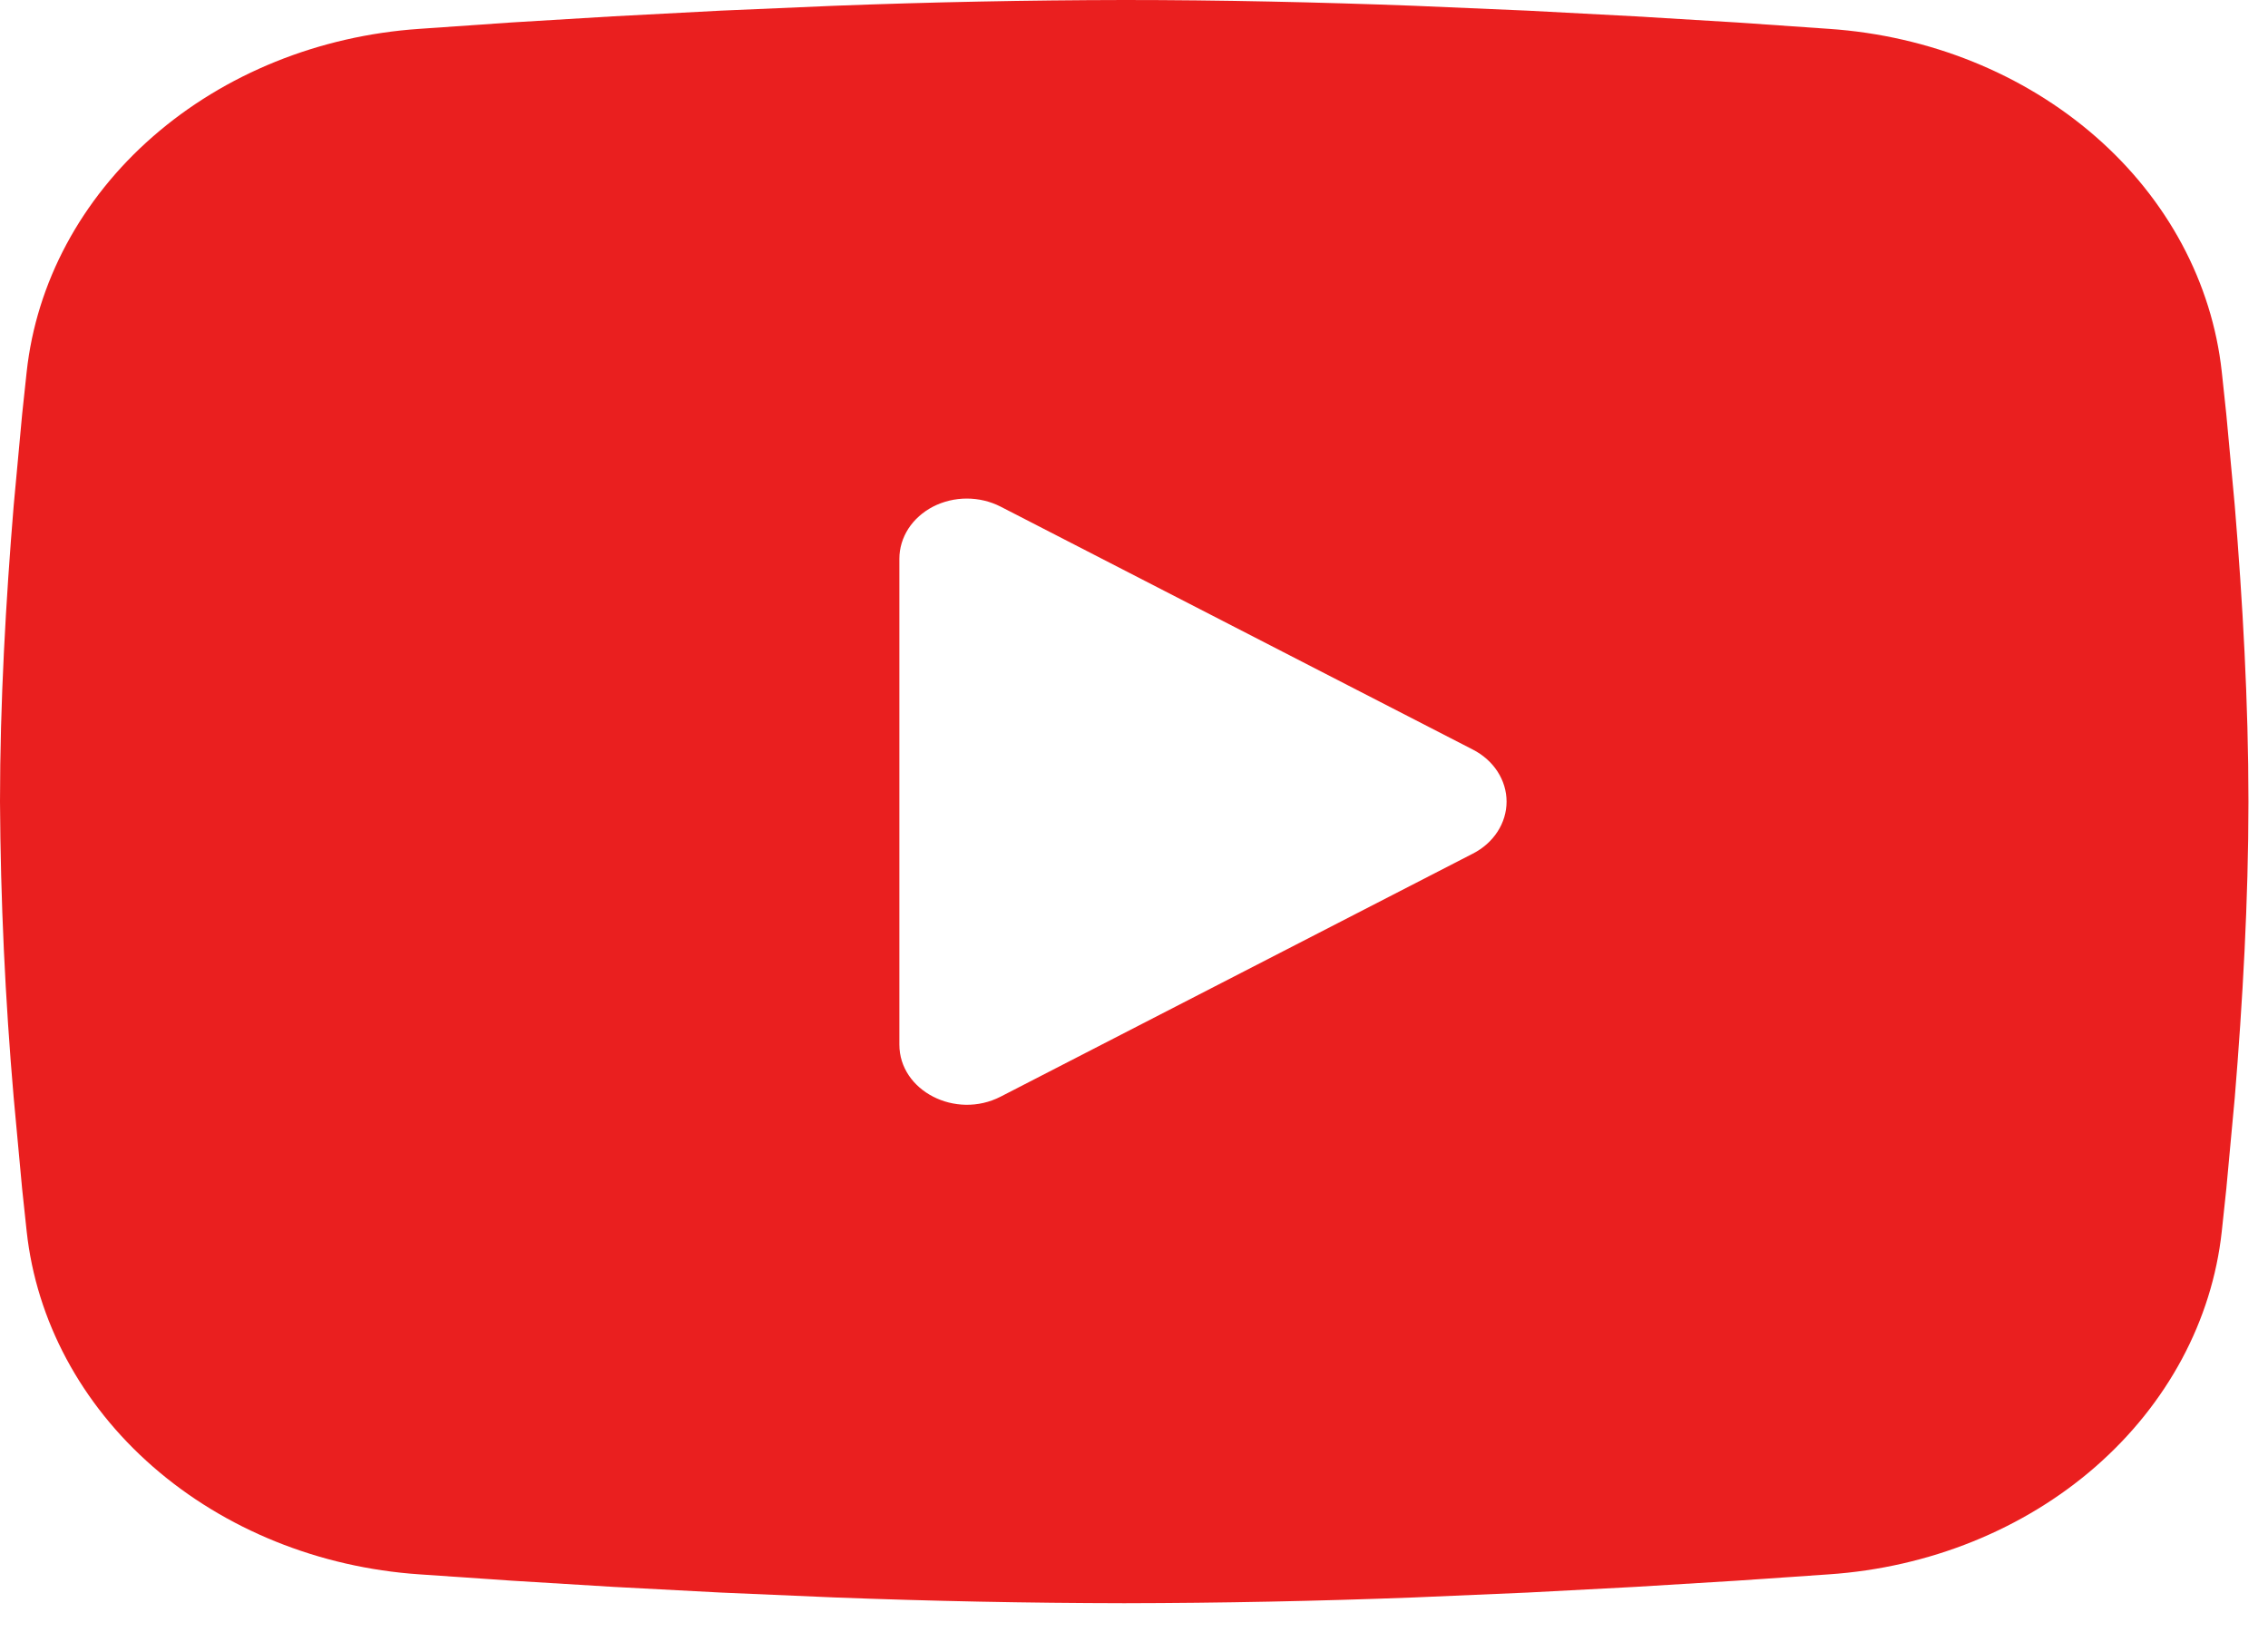 <?xml version="1.0" encoding="UTF-8"?> <svg xmlns="http://www.w3.org/2000/svg" width="29" height="21" viewBox="0 0 29 21" fill="none"><path fill-rule="evenodd" clip-rule="evenodd" d="M14.375 0C15.604 0 16.865 0.028 18.087 0.074L19.53 0.136L20.911 0.209L22.205 0.287L23.387 0.369C24.669 0.456 25.876 0.944 26.795 1.746C27.714 2.548 28.285 3.614 28.409 4.755L28.467 5.299L28.575 6.465C28.675 7.673 28.75 8.991 28.75 10.25C28.75 11.509 28.675 12.827 28.575 14.035L28.467 15.201L28.409 15.745C28.285 16.887 27.713 17.952 26.794 18.755C25.875 19.557 24.668 20.044 23.385 20.131L22.206 20.212L20.913 20.291L19.53 20.364L18.087 20.426C16.85 20.473 15.613 20.498 14.375 20.5C13.137 20.498 11.9 20.473 10.663 20.426L9.22 20.364L7.839 20.291L6.545 20.212L5.363 20.131C4.081 20.044 2.874 19.556 1.955 18.754C1.036 17.952 0.465 16.886 0.341 15.745L0.283 15.201L0.175 14.035C0.066 12.775 0.007 11.513 0 10.25C0 8.991 0.075 7.673 0.175 6.465L0.283 5.299L0.341 4.755C0.465 3.614 1.036 2.548 1.955 1.746C2.873 0.944 4.08 0.456 5.362 0.369L6.542 0.287L7.836 0.209L9.219 0.136L10.662 0.074C11.899 0.027 13.137 0.002 14.375 0ZM11.5 7.143V13.357C11.5 13.949 12.219 14.318 12.794 14.023L18.831 10.916C18.963 10.849 19.072 10.752 19.148 10.635C19.224 10.518 19.264 10.385 19.264 10.25C19.264 10.115 19.224 9.982 19.148 9.865C19.072 9.748 18.963 9.651 18.831 9.584L12.794 6.478C12.663 6.411 12.514 6.375 12.362 6.375C12.211 6.375 12.062 6.411 11.931 6.478C11.8 6.546 11.691 6.643 11.615 6.76C11.54 6.877 11.5 7.009 11.5 7.144V7.143Z" fill="#EA1F1F"></path></svg> 